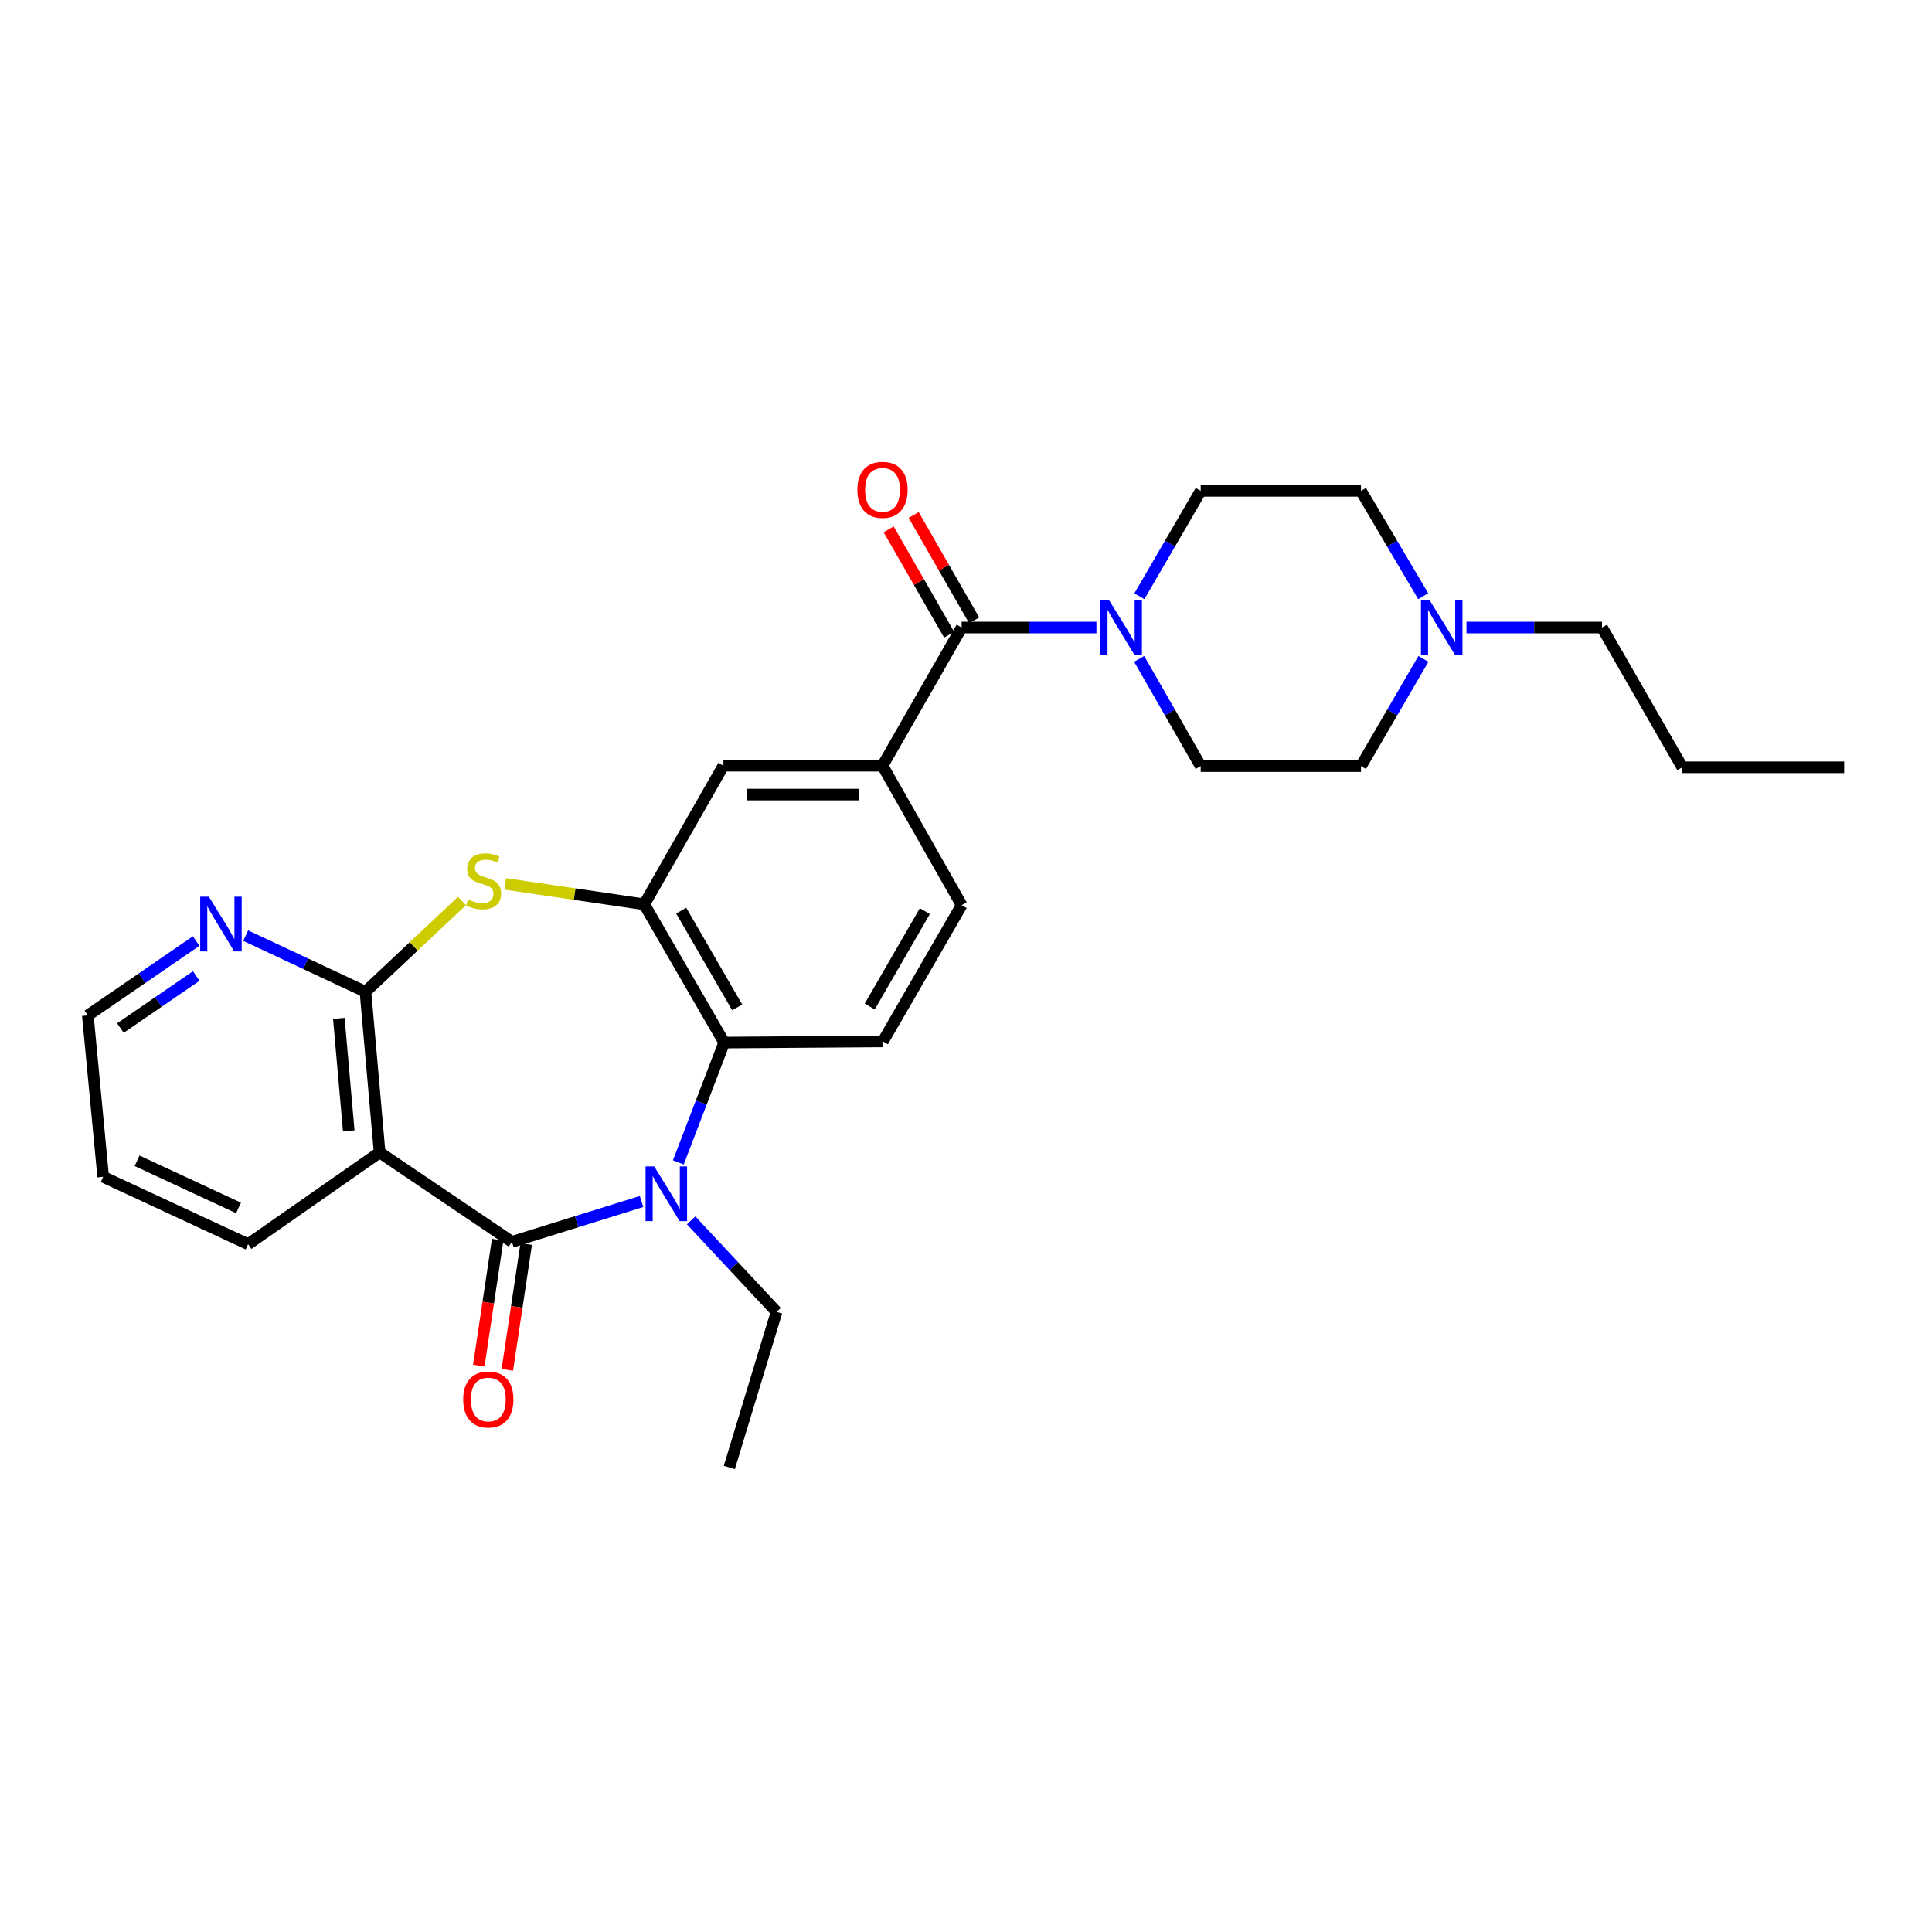 <?xml version='1.0' encoding='iso-8859-1'?>
<svg version='1.1' baseProfile='full'
              xmlns='http://www.w3.org/2000/svg'
                      xmlns:rdkit='http://www.rdkit.org/xml'
                      xmlns:xlink='http://www.w3.org/1999/xlink'
                  xml:space='preserve'
width='1000px' height='1000px' viewBox='0 0 1000 1000'>
<!-- END OF HEADER -->
<rect style='opacity:1.0;fill:#FFFFFF;stroke:none' width='1000' height='1000' x='0' y='0'> </rect>
<path class='bond-0' d='M 264.982,642.777 L 298.52,632.338' style='fill:none;fill-rule:evenodd;stroke:#000000;stroke-width:6px;stroke-linecap:butt;stroke-linejoin:miter;stroke-opacity:1' />
<path class='bond-0' d='M 298.52,632.338 L 332.057,621.898' style='fill:none;fill-rule:evenodd;stroke:#0000FF;stroke-width:6px;stroke-linecap:butt;stroke-linejoin:miter;stroke-opacity:1' />
<path class='bond-1' d='M 264.982,642.777 L 196.491,596.497' style='fill:none;fill-rule:evenodd;stroke:#000000;stroke-width:6px;stroke-linecap:butt;stroke-linejoin:miter;stroke-opacity:1' />
<path class='bond-13' d='M 257.598,641.669 L 252.712,674.238' style='fill:none;fill-rule:evenodd;stroke:#000000;stroke-width:6px;stroke-linecap:butt;stroke-linejoin:miter;stroke-opacity:1' />
<path class='bond-13' d='M 252.712,674.238 L 247.825,706.806' style='fill:none;fill-rule:evenodd;stroke:#FF0000;stroke-width:6px;stroke-linecap:butt;stroke-linejoin:miter;stroke-opacity:1' />
<path class='bond-13' d='M 272.367,643.885 L 267.481,676.453' style='fill:none;fill-rule:evenodd;stroke:#000000;stroke-width:6px;stroke-linecap:butt;stroke-linejoin:miter;stroke-opacity:1' />
<path class='bond-13' d='M 267.481,676.453 L 262.595,709.021' style='fill:none;fill-rule:evenodd;stroke:#FF0000;stroke-width:6px;stroke-linecap:butt;stroke-linejoin:miter;stroke-opacity:1' />
<path class='bond-5' d='M 351.11,601.648 L 362.976,570.639' style='fill:none;fill-rule:evenodd;stroke:#0000FF;stroke-width:6px;stroke-linecap:butt;stroke-linejoin:miter;stroke-opacity:1' />
<path class='bond-5' d='M 362.976,570.639 L 374.841,539.63' style='fill:none;fill-rule:evenodd;stroke:#000000;stroke-width:6px;stroke-linecap:butt;stroke-linejoin:miter;stroke-opacity:1' />
<path class='bond-20' d='M 357.72,631.648 L 379.838,655.341' style='fill:none;fill-rule:evenodd;stroke:#0000FF;stroke-width:6px;stroke-linecap:butt;stroke-linejoin:miter;stroke-opacity:1' />
<path class='bond-20' d='M 379.838,655.341 L 401.956,679.035' style='fill:none;fill-rule:evenodd;stroke:#000000;stroke-width:6px;stroke-linecap:butt;stroke-linejoin:miter;stroke-opacity:1' />
<path class='bond-2' d='M 196.491,596.497 L 189.157,513.337' style='fill:none;fill-rule:evenodd;stroke:#000000;stroke-width:6px;stroke-linecap:butt;stroke-linejoin:miter;stroke-opacity:1' />
<path class='bond-2' d='M 180.514,585.335 L 175.38,527.123' style='fill:none;fill-rule:evenodd;stroke:#000000;stroke-width:6px;stroke-linecap:butt;stroke-linejoin:miter;stroke-opacity:1' />
<path class='bond-21' d='M 196.491,596.497 L 128.424,643.997' style='fill:none;fill-rule:evenodd;stroke:#000000;stroke-width:6px;stroke-linecap:butt;stroke-linejoin:miter;stroke-opacity:1' />
<path class='bond-3' d='M 189.157,513.337 L 214.138,489.851' style='fill:none;fill-rule:evenodd;stroke:#000000;stroke-width:6px;stroke-linecap:butt;stroke-linejoin:miter;stroke-opacity:1' />
<path class='bond-3' d='M 214.138,489.851 L 239.119,466.366' style='fill:none;fill-rule:evenodd;stroke:#CCCC00;stroke-width:6px;stroke-linecap:butt;stroke-linejoin:miter;stroke-opacity:1' />
<path class='bond-12' d='M 189.157,513.337 L 158.161,498.811' style='fill:none;fill-rule:evenodd;stroke:#000000;stroke-width:6px;stroke-linecap:butt;stroke-linejoin:miter;stroke-opacity:1' />
<path class='bond-12' d='M 158.161,498.811 L 127.165,484.284' style='fill:none;fill-rule:evenodd;stroke:#0000FF;stroke-width:6px;stroke-linecap:butt;stroke-linejoin:miter;stroke-opacity:1' />
<path class='bond-28' d='M 261.478,457.501 L 297.471,462.793' style='fill:none;fill-rule:evenodd;stroke:#CCCC00;stroke-width:6px;stroke-linecap:butt;stroke-linejoin:miter;stroke-opacity:1' />
<path class='bond-28' d='M 297.471,462.793 L 333.465,468.086' style='fill:none;fill-rule:evenodd;stroke:#000000;stroke-width:6px;stroke-linecap:butt;stroke-linejoin:miter;stroke-opacity:1' />
<path class='bond-4' d='M 333.465,468.086 L 374.841,539.63' style='fill:none;fill-rule:evenodd;stroke:#000000;stroke-width:6px;stroke-linecap:butt;stroke-linejoin:miter;stroke-opacity:1' />
<path class='bond-4' d='M 352.599,471.341 L 381.563,521.422' style='fill:none;fill-rule:evenodd;stroke:#000000;stroke-width:6px;stroke-linecap:butt;stroke-linejoin:miter;stroke-opacity:1' />
<path class='bond-9' d='M 333.465,468.086 L 374.435,396.335' style='fill:none;fill-rule:evenodd;stroke:#000000;stroke-width:6px;stroke-linecap:butt;stroke-linejoin:miter;stroke-opacity:1' />
<path class='bond-10' d='M 374.841,539.63 L 456.989,539.025' style='fill:none;fill-rule:evenodd;stroke:#000000;stroke-width:6px;stroke-linecap:butt;stroke-linejoin:miter;stroke-opacity:1' />
<path class='bond-6' d='M 497.752,324.807 L 456.79,396.335' style='fill:none;fill-rule:evenodd;stroke:#000000;stroke-width:6px;stroke-linecap:butt;stroke-linejoin:miter;stroke-opacity:1' />
<path class='bond-7' d='M 497.752,324.807 L 532.631,324.807' style='fill:none;fill-rule:evenodd;stroke:#000000;stroke-width:6px;stroke-linecap:butt;stroke-linejoin:miter;stroke-opacity:1' />
<path class='bond-7' d='M 532.631,324.807 L 567.51,324.807' style='fill:none;fill-rule:evenodd;stroke:#0000FF;stroke-width:6px;stroke-linecap:butt;stroke-linejoin:miter;stroke-opacity:1' />
<path class='bond-15' d='M 504.228,321.089 L 488.574,293.821' style='fill:none;fill-rule:evenodd;stroke:#000000;stroke-width:6px;stroke-linecap:butt;stroke-linejoin:miter;stroke-opacity:1' />
<path class='bond-15' d='M 488.574,293.821 L 472.92,266.553' style='fill:none;fill-rule:evenodd;stroke:#FF0000;stroke-width:6px;stroke-linecap:butt;stroke-linejoin:miter;stroke-opacity:1' />
<path class='bond-15' d='M 491.276,328.525 L 475.622,301.257' style='fill:none;fill-rule:evenodd;stroke:#000000;stroke-width:6px;stroke-linecap:butt;stroke-linejoin:miter;stroke-opacity:1' />
<path class='bond-15' d='M 475.622,301.257 L 459.968,273.988' style='fill:none;fill-rule:evenodd;stroke:#FF0000;stroke-width:6px;stroke-linecap:butt;stroke-linejoin:miter;stroke-opacity:1' />
<path class='bond-16' d='M 589.626,341.035 L 605.551,368.784' style='fill:none;fill-rule:evenodd;stroke:#0000FF;stroke-width:6px;stroke-linecap:butt;stroke-linejoin:miter;stroke-opacity:1' />
<path class='bond-16' d='M 605.551,368.784 L 621.475,396.534' style='fill:none;fill-rule:evenodd;stroke:#000000;stroke-width:6px;stroke-linecap:butt;stroke-linejoin:miter;stroke-opacity:1' />
<path class='bond-17' d='M 589.744,308.601 L 605.609,281.334' style='fill:none;fill-rule:evenodd;stroke:#0000FF;stroke-width:6px;stroke-linecap:butt;stroke-linejoin:miter;stroke-opacity:1' />
<path class='bond-17' d='M 605.609,281.334 L 621.475,254.068' style='fill:none;fill-rule:evenodd;stroke:#000000;stroke-width:6px;stroke-linecap:butt;stroke-linejoin:miter;stroke-opacity:1' />
<path class='bond-8' d='M 456.79,396.335 L 497.752,468.501' style='fill:none;fill-rule:evenodd;stroke:#000000;stroke-width:6px;stroke-linecap:butt;stroke-linejoin:miter;stroke-opacity:1' />
<path class='bond-30' d='M 456.79,396.335 L 374.435,396.335' style='fill:none;fill-rule:evenodd;stroke:#000000;stroke-width:6px;stroke-linecap:butt;stroke-linejoin:miter;stroke-opacity:1' />
<path class='bond-30' d='M 444.437,411.269 L 386.788,411.269' style='fill:none;fill-rule:evenodd;stroke:#000000;stroke-width:6px;stroke-linecap:butt;stroke-linejoin:miter;stroke-opacity:1' />
<path class='bond-14' d='M 456.989,539.025 L 497.752,468.501' style='fill:none;fill-rule:evenodd;stroke:#000000;stroke-width:6px;stroke-linecap:butt;stroke-linejoin:miter;stroke-opacity:1' />
<path class='bond-14' d='M 450.173,520.973 L 478.707,471.606' style='fill:none;fill-rule:evenodd;stroke:#000000;stroke-width:6px;stroke-linecap:butt;stroke-linejoin:miter;stroke-opacity:1' />
<path class='bond-11' d='M 736.65,308.593 L 720.547,281.33' style='fill:none;fill-rule:evenodd;stroke:#0000FF;stroke-width:6px;stroke-linecap:butt;stroke-linejoin:miter;stroke-opacity:1' />
<path class='bond-11' d='M 720.547,281.33 L 704.444,254.068' style='fill:none;fill-rule:evenodd;stroke:#000000;stroke-width:6px;stroke-linecap:butt;stroke-linejoin:miter;stroke-opacity:1' />
<path class='bond-22' d='M 759.041,324.807 L 794.119,324.807' style='fill:none;fill-rule:evenodd;stroke:#0000FF;stroke-width:6px;stroke-linecap:butt;stroke-linejoin:miter;stroke-opacity:1' />
<path class='bond-22' d='M 794.119,324.807 L 829.196,324.807' style='fill:none;fill-rule:evenodd;stroke:#000000;stroke-width:6px;stroke-linecap:butt;stroke-linejoin:miter;stroke-opacity:1' />
<path class='bond-31' d='M 736.769,341.042 L 720.607,368.788' style='fill:none;fill-rule:evenodd;stroke:#0000FF;stroke-width:6px;stroke-linecap:butt;stroke-linejoin:miter;stroke-opacity:1' />
<path class='bond-31' d='M 720.607,368.788 L 704.444,396.534' style='fill:none;fill-rule:evenodd;stroke:#000000;stroke-width:6px;stroke-linecap:butt;stroke-linejoin:miter;stroke-opacity:1' />
<path class='bond-29' d='M 101.531,487.088 L 73.493,506.332' style='fill:none;fill-rule:evenodd;stroke:#0000FF;stroke-width:6px;stroke-linecap:butt;stroke-linejoin:miter;stroke-opacity:1' />
<path class='bond-29' d='M 73.493,506.332 L 45.455,525.575' style='fill:none;fill-rule:evenodd;stroke:#000000;stroke-width:6px;stroke-linecap:butt;stroke-linejoin:miter;stroke-opacity:1' />
<path class='bond-29' d='M 101.57,505.175 L 81.944,518.645' style='fill:none;fill-rule:evenodd;stroke:#0000FF;stroke-width:6px;stroke-linecap:butt;stroke-linejoin:miter;stroke-opacity:1' />
<path class='bond-29' d='M 81.944,518.645 L 62.317,532.116' style='fill:none;fill-rule:evenodd;stroke:#000000;stroke-width:6px;stroke-linecap:butt;stroke-linejoin:miter;stroke-opacity:1' />
<path class='bond-19' d='M 621.475,396.534 L 704.444,396.534' style='fill:none;fill-rule:evenodd;stroke:#000000;stroke-width:6px;stroke-linecap:butt;stroke-linejoin:miter;stroke-opacity:1' />
<path class='bond-18' d='M 621.475,254.068 L 704.444,254.068' style='fill:none;fill-rule:evenodd;stroke:#000000;stroke-width:6px;stroke-linecap:butt;stroke-linejoin:miter;stroke-opacity:1' />
<path class='bond-24' d='M 401.956,679.035 L 377.496,759.564' style='fill:none;fill-rule:evenodd;stroke:#000000;stroke-width:6px;stroke-linecap:butt;stroke-linejoin:miter;stroke-opacity:1' />
<path class='bond-26' d='M 128.424,643.997 L 53.403,609.133' style='fill:none;fill-rule:evenodd;stroke:#000000;stroke-width:6px;stroke-linecap:butt;stroke-linejoin:miter;stroke-opacity:1' />
<path class='bond-26' d='M 123.464,625.224 L 70.95,600.82' style='fill:none;fill-rule:evenodd;stroke:#000000;stroke-width:6px;stroke-linecap:butt;stroke-linejoin:miter;stroke-opacity:1' />
<path class='bond-25' d='M 829.196,324.807 L 870.772,397.148' style='fill:none;fill-rule:evenodd;stroke:#000000;stroke-width:6px;stroke-linecap:butt;stroke-linejoin:miter;stroke-opacity:1' />
<path class='bond-23' d='M 45.455,525.575 L 53.403,609.133' style='fill:none;fill-rule:evenodd;stroke:#000000;stroke-width:6px;stroke-linecap:butt;stroke-linejoin:miter;stroke-opacity:1' />
<path class='bond-27' d='M 870.772,397.148 L 954.545,397.148' style='fill:none;fill-rule:evenodd;stroke:#000000;stroke-width:6px;stroke-linecap:butt;stroke-linejoin:miter;stroke-opacity:1' />
<path  class='atom-1' d='M 338.63 603.743
L 347.91 618.743
Q 348.83 620.223, 350.31 622.903
Q 351.79 625.583, 351.87 625.743
L 351.87 603.743
L 355.63 603.743
L 355.63 632.063
L 351.75 632.063
L 341.79 615.663
Q 340.63 613.743, 339.39 611.543
Q 338.19 609.343, 337.83 608.663
L 337.83 632.063
L 334.15 632.063
L 334.15 603.743
L 338.63 603.743
' fill='#0000FF'/>
<path  class='atom-4' d='M 242.297 465.577
Q 242.617 465.697, 243.937 466.257
Q 245.257 466.817, 246.697 467.177
Q 248.177 467.497, 249.617 467.497
Q 252.297 467.497, 253.857 466.217
Q 255.417 464.897, 255.417 462.617
Q 255.417 461.057, 254.617 460.097
Q 253.857 459.137, 252.657 458.617
Q 251.457 458.097, 249.457 457.497
Q 246.937 456.737, 245.417 456.017
Q 243.937 455.297, 242.857 453.777
Q 241.817 452.257, 241.817 449.697
Q 241.817 446.137, 244.217 443.937
Q 246.657 441.737, 251.457 441.737
Q 254.737 441.737, 258.457 443.297
L 257.537 446.377
Q 254.137 444.977, 251.577 444.977
Q 248.817 444.977, 247.297 446.137
Q 245.777 447.257, 245.817 449.217
Q 245.817 450.737, 246.577 451.657
Q 247.377 452.577, 248.497 453.097
Q 249.657 453.617, 251.577 454.217
Q 254.137 455.017, 255.657 455.817
Q 257.177 456.617, 258.257 458.257
Q 259.377 459.857, 259.377 462.617
Q 259.377 466.537, 256.737 468.657
Q 254.137 470.737, 249.777 470.737
Q 247.257 470.737, 245.337 470.177
Q 243.457 469.657, 241.217 468.737
L 242.297 465.577
' fill='#CCCC00'/>
<path  class='atom-8' d='M 574.054 310.647
L 583.334 325.647
Q 584.254 327.127, 585.734 329.807
Q 587.214 332.487, 587.294 332.647
L 587.294 310.647
L 591.054 310.647
L 591.054 338.967
L 587.174 338.967
L 577.214 322.567
Q 576.054 320.647, 574.814 318.447
Q 573.614 316.247, 573.254 315.567
L 573.254 338.967
L 569.574 338.967
L 569.574 310.647
L 574.054 310.647
' fill='#0000FF'/>
<path  class='atom-12' d='M 739.967 310.647
L 749.247 325.647
Q 750.167 327.127, 751.647 329.807
Q 753.127 332.487, 753.207 332.647
L 753.207 310.647
L 756.967 310.647
L 756.967 338.967
L 753.087 338.967
L 743.127 322.567
Q 741.967 320.647, 740.727 318.447
Q 739.527 316.247, 739.167 315.567
L 739.167 338.967
L 735.487 338.967
L 735.487 310.647
L 739.967 310.647
' fill='#0000FF'/>
<path  class='atom-13' d='M 108.1 464.123
L 117.38 479.123
Q 118.3 480.603, 119.78 483.283
Q 121.26 485.963, 121.34 486.123
L 121.34 464.123
L 125.1 464.123
L 125.1 492.443
L 121.22 492.443
L 111.26 476.043
Q 110.1 474.123, 108.86 471.923
Q 107.66 469.723, 107.3 469.043
L 107.3 492.443
L 103.62 492.443
L 103.62 464.123
L 108.1 464.123
' fill='#0000FF'/>
<path  class='atom-14' d='M 239.752 724.374
Q 239.752 717.574, 243.112 713.774
Q 246.472 709.974, 252.752 709.974
Q 259.032 709.974, 262.392 713.774
Q 265.752 717.574, 265.752 724.374
Q 265.752 731.254, 262.352 735.174
Q 258.952 739.054, 252.752 739.054
Q 246.512 739.054, 243.112 735.174
Q 239.752 731.294, 239.752 724.374
M 252.752 735.854
Q 257.072 735.854, 259.392 732.974
Q 261.752 730.054, 261.752 724.374
Q 261.752 718.814, 259.392 716.014
Q 257.072 713.174, 252.752 713.174
Q 248.432 713.174, 246.072 715.974
Q 243.752 718.774, 243.752 724.374
Q 243.752 730.094, 246.072 732.974
Q 248.432 735.854, 252.752 735.854
' fill='#FF0000'/>
<path  class='atom-16' d='M 443.79 253.534
Q 443.79 246.734, 447.15 242.934
Q 450.51 239.134, 456.79 239.134
Q 463.07 239.134, 466.43 242.934
Q 469.79 246.734, 469.79 253.534
Q 469.79 260.414, 466.39 264.334
Q 462.99 268.214, 456.79 268.214
Q 450.55 268.214, 447.15 264.334
Q 443.79 260.454, 443.79 253.534
M 456.79 265.014
Q 461.11 265.014, 463.43 262.134
Q 465.79 259.214, 465.79 253.534
Q 465.79 247.974, 463.43 245.174
Q 461.11 242.334, 456.79 242.334
Q 452.47 242.334, 450.11 245.134
Q 447.79 247.934, 447.79 253.534
Q 447.79 259.254, 450.11 262.134
Q 452.47 265.014, 456.79 265.014
' fill='#FF0000'/>
</svg>
